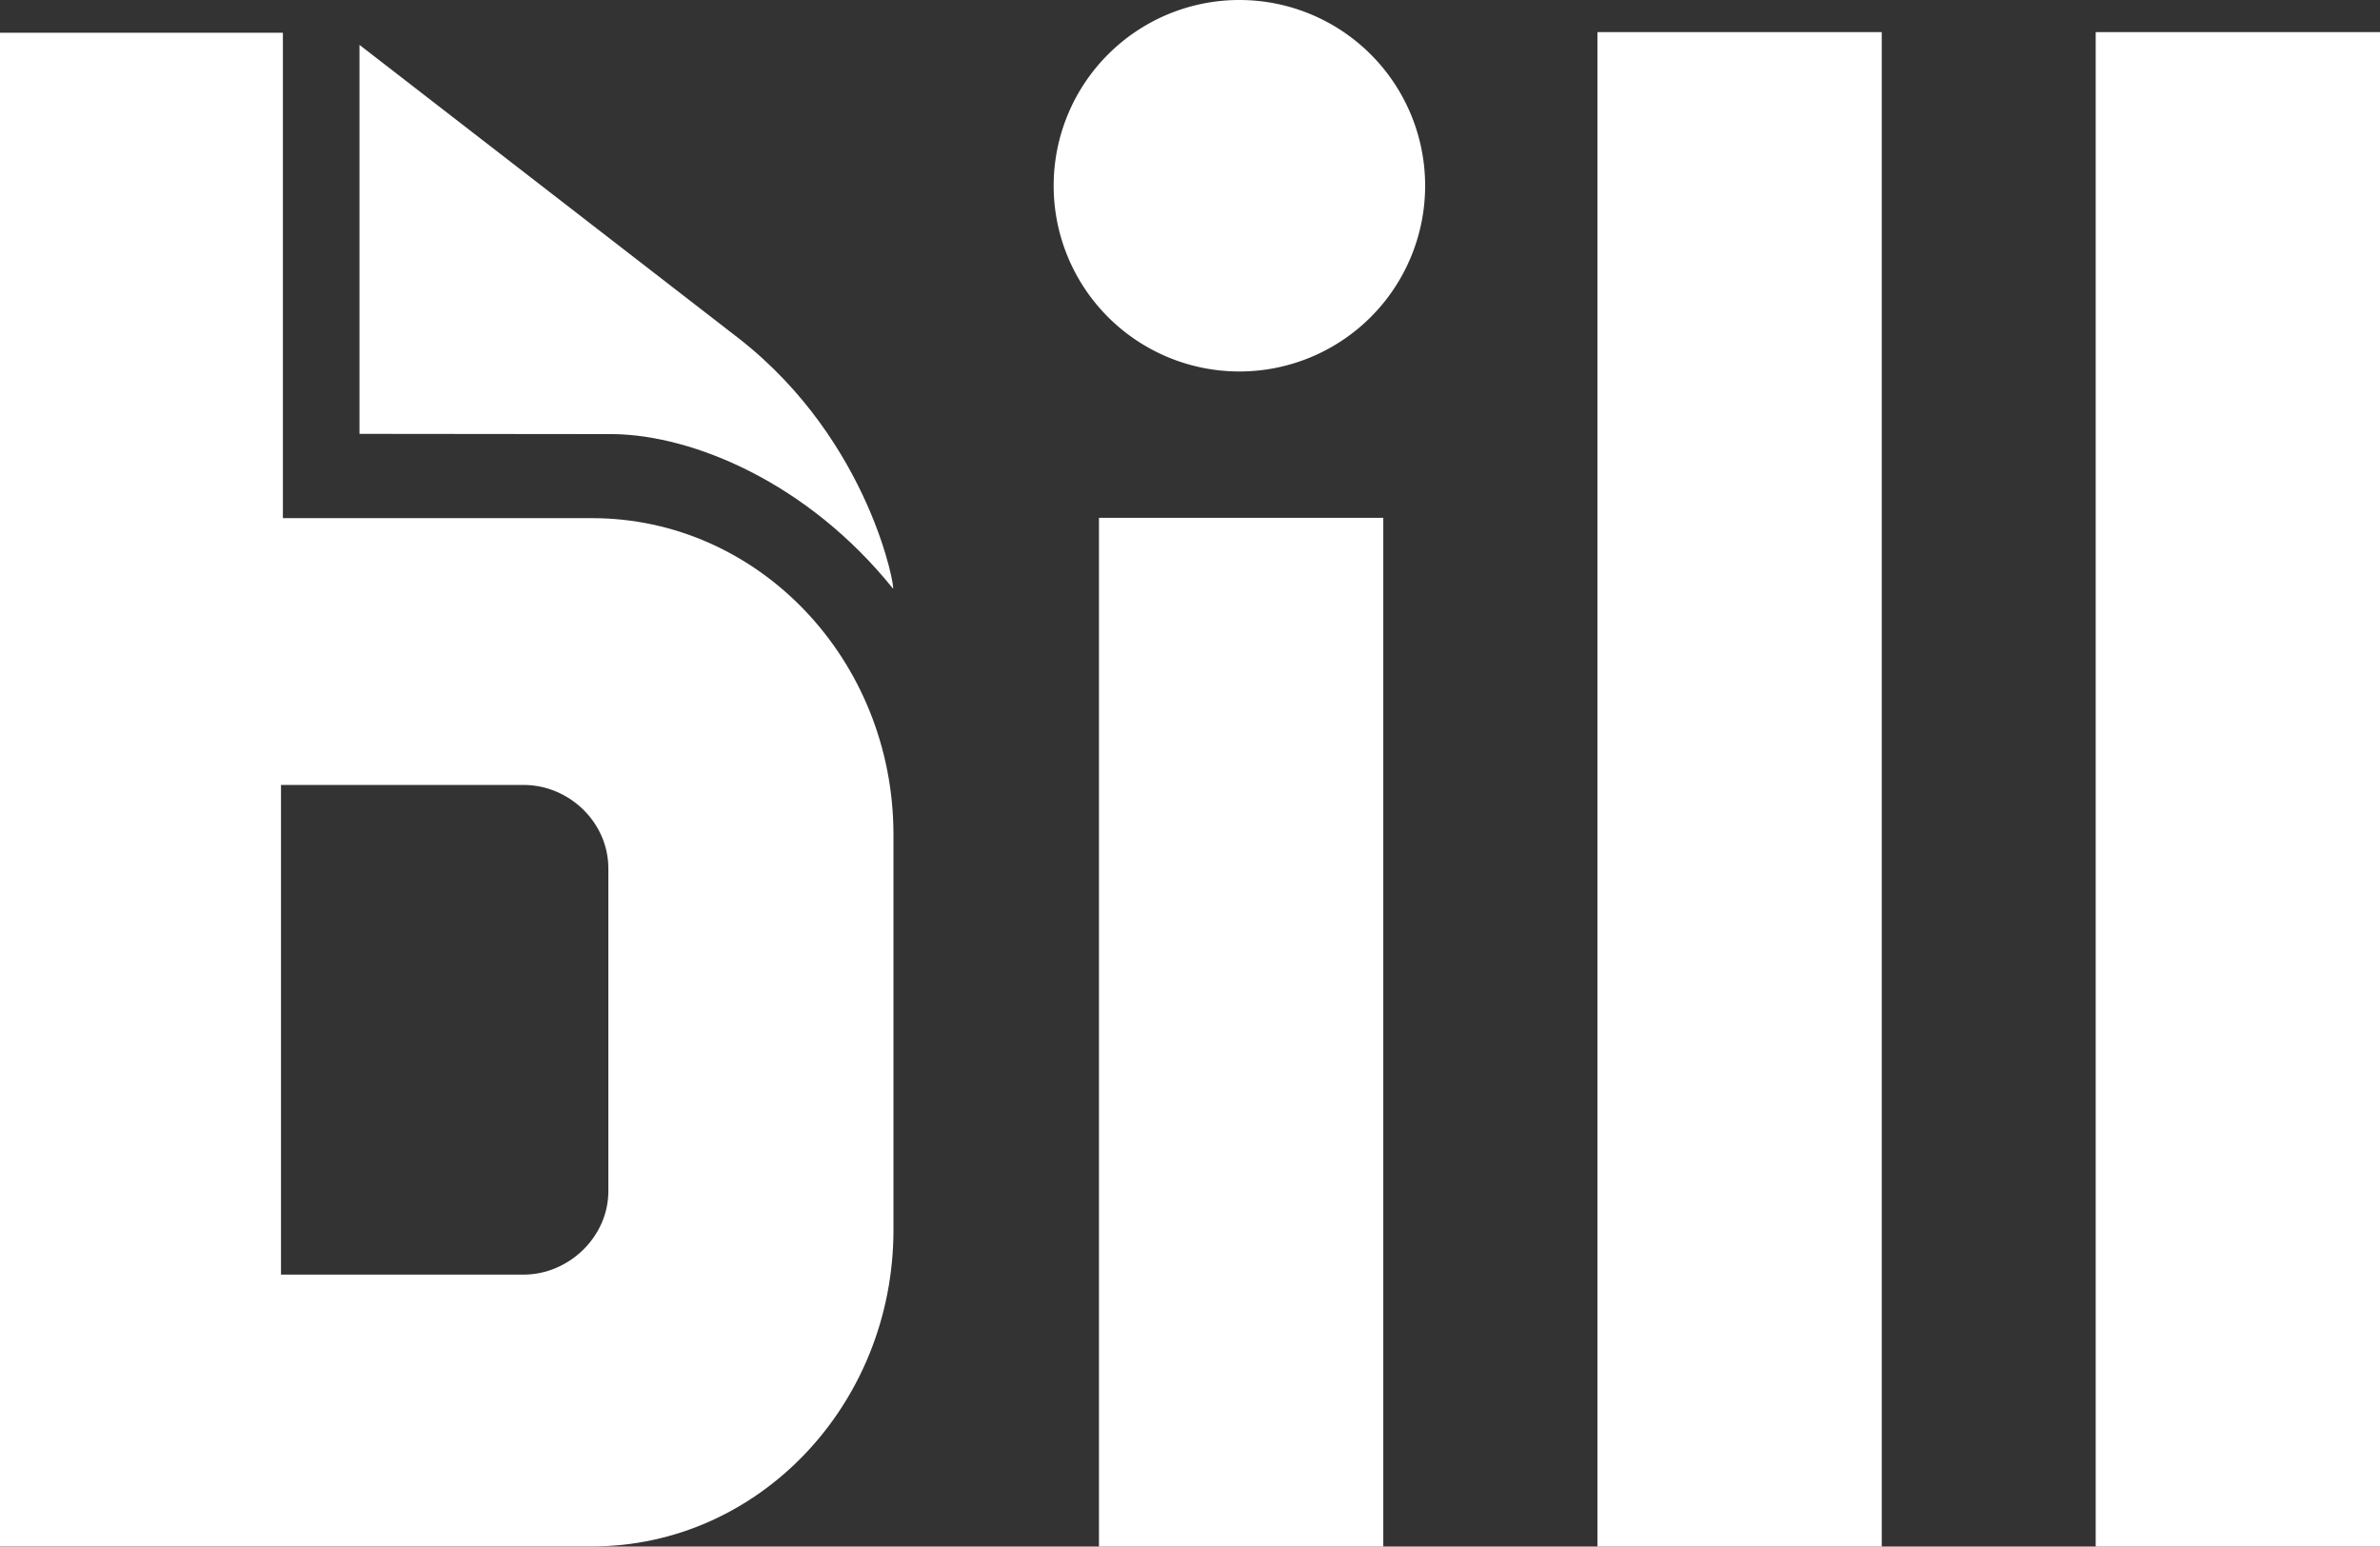 <?xml version="1.0" encoding="UTF-8"?> <svg xmlns="http://www.w3.org/2000/svg" xmlns:xlink="http://www.w3.org/1999/xlink" id="Group_6" data-name="Group 6" width="525.364" height="341.395" viewBox="0 0 525.364 341.395"><rect x="0" y="0" width="525.364" height="341.395" fill="#333333" stroke="none"/><defs><clipPath id="clip-path"><rect id="Rectangle_9" data-name="Rectangle 9" width="525.364" height="341.395" fill="#fff"></rect></clipPath></defs><g id="Group_5" data-name="Group 5" clip-path="url(#clip-path)"><path id="Path_16" data-name="Path 16" d="M79.352,95.77V9.91l83.879,64.906c29.046,22.774,34.554,55.922,33.875,55.094-18.911-23.5-44.168-33.805-61.555-34.082Z" fill="#fff"></path><rect id="Rectangle_6" data-name="Rectangle 6" width="62.762" height="227.094" transform="translate(242.586 114.301)" fill="#fff"></rect><rect id="Rectangle_7" data-name="Rectangle 7" width="62.762" height="334.305" transform="translate(352.617 7.09)" fill="#fff"></rect><rect id="Rectangle_8" data-name="Rectangle 8" width="62.758" height="334.305" transform="translate(462.606 7.09)" fill="#fff"></rect><path id="Path_17" data-name="Path 17" d="M62.445,114.375V7.227H0V341.359H130.676c36.762,0,66.547-31.269,66.547-69.871V184.246c0-38.6-29.785-69.871-66.547-69.871Zm71.844,148.566c0,10.118-8.773,18.418-18.695,18.418H62.027V173.27h53.567c9.984,0,18.695,8.207,18.695,18.418Z" fill="#fff"></path><path id="Path_18" data-name="Path 18" d="M314.586,41a41,41,0,1,1-41-41,41,41,0,0,1,41,41" fill="#fff"></path></g></svg> 